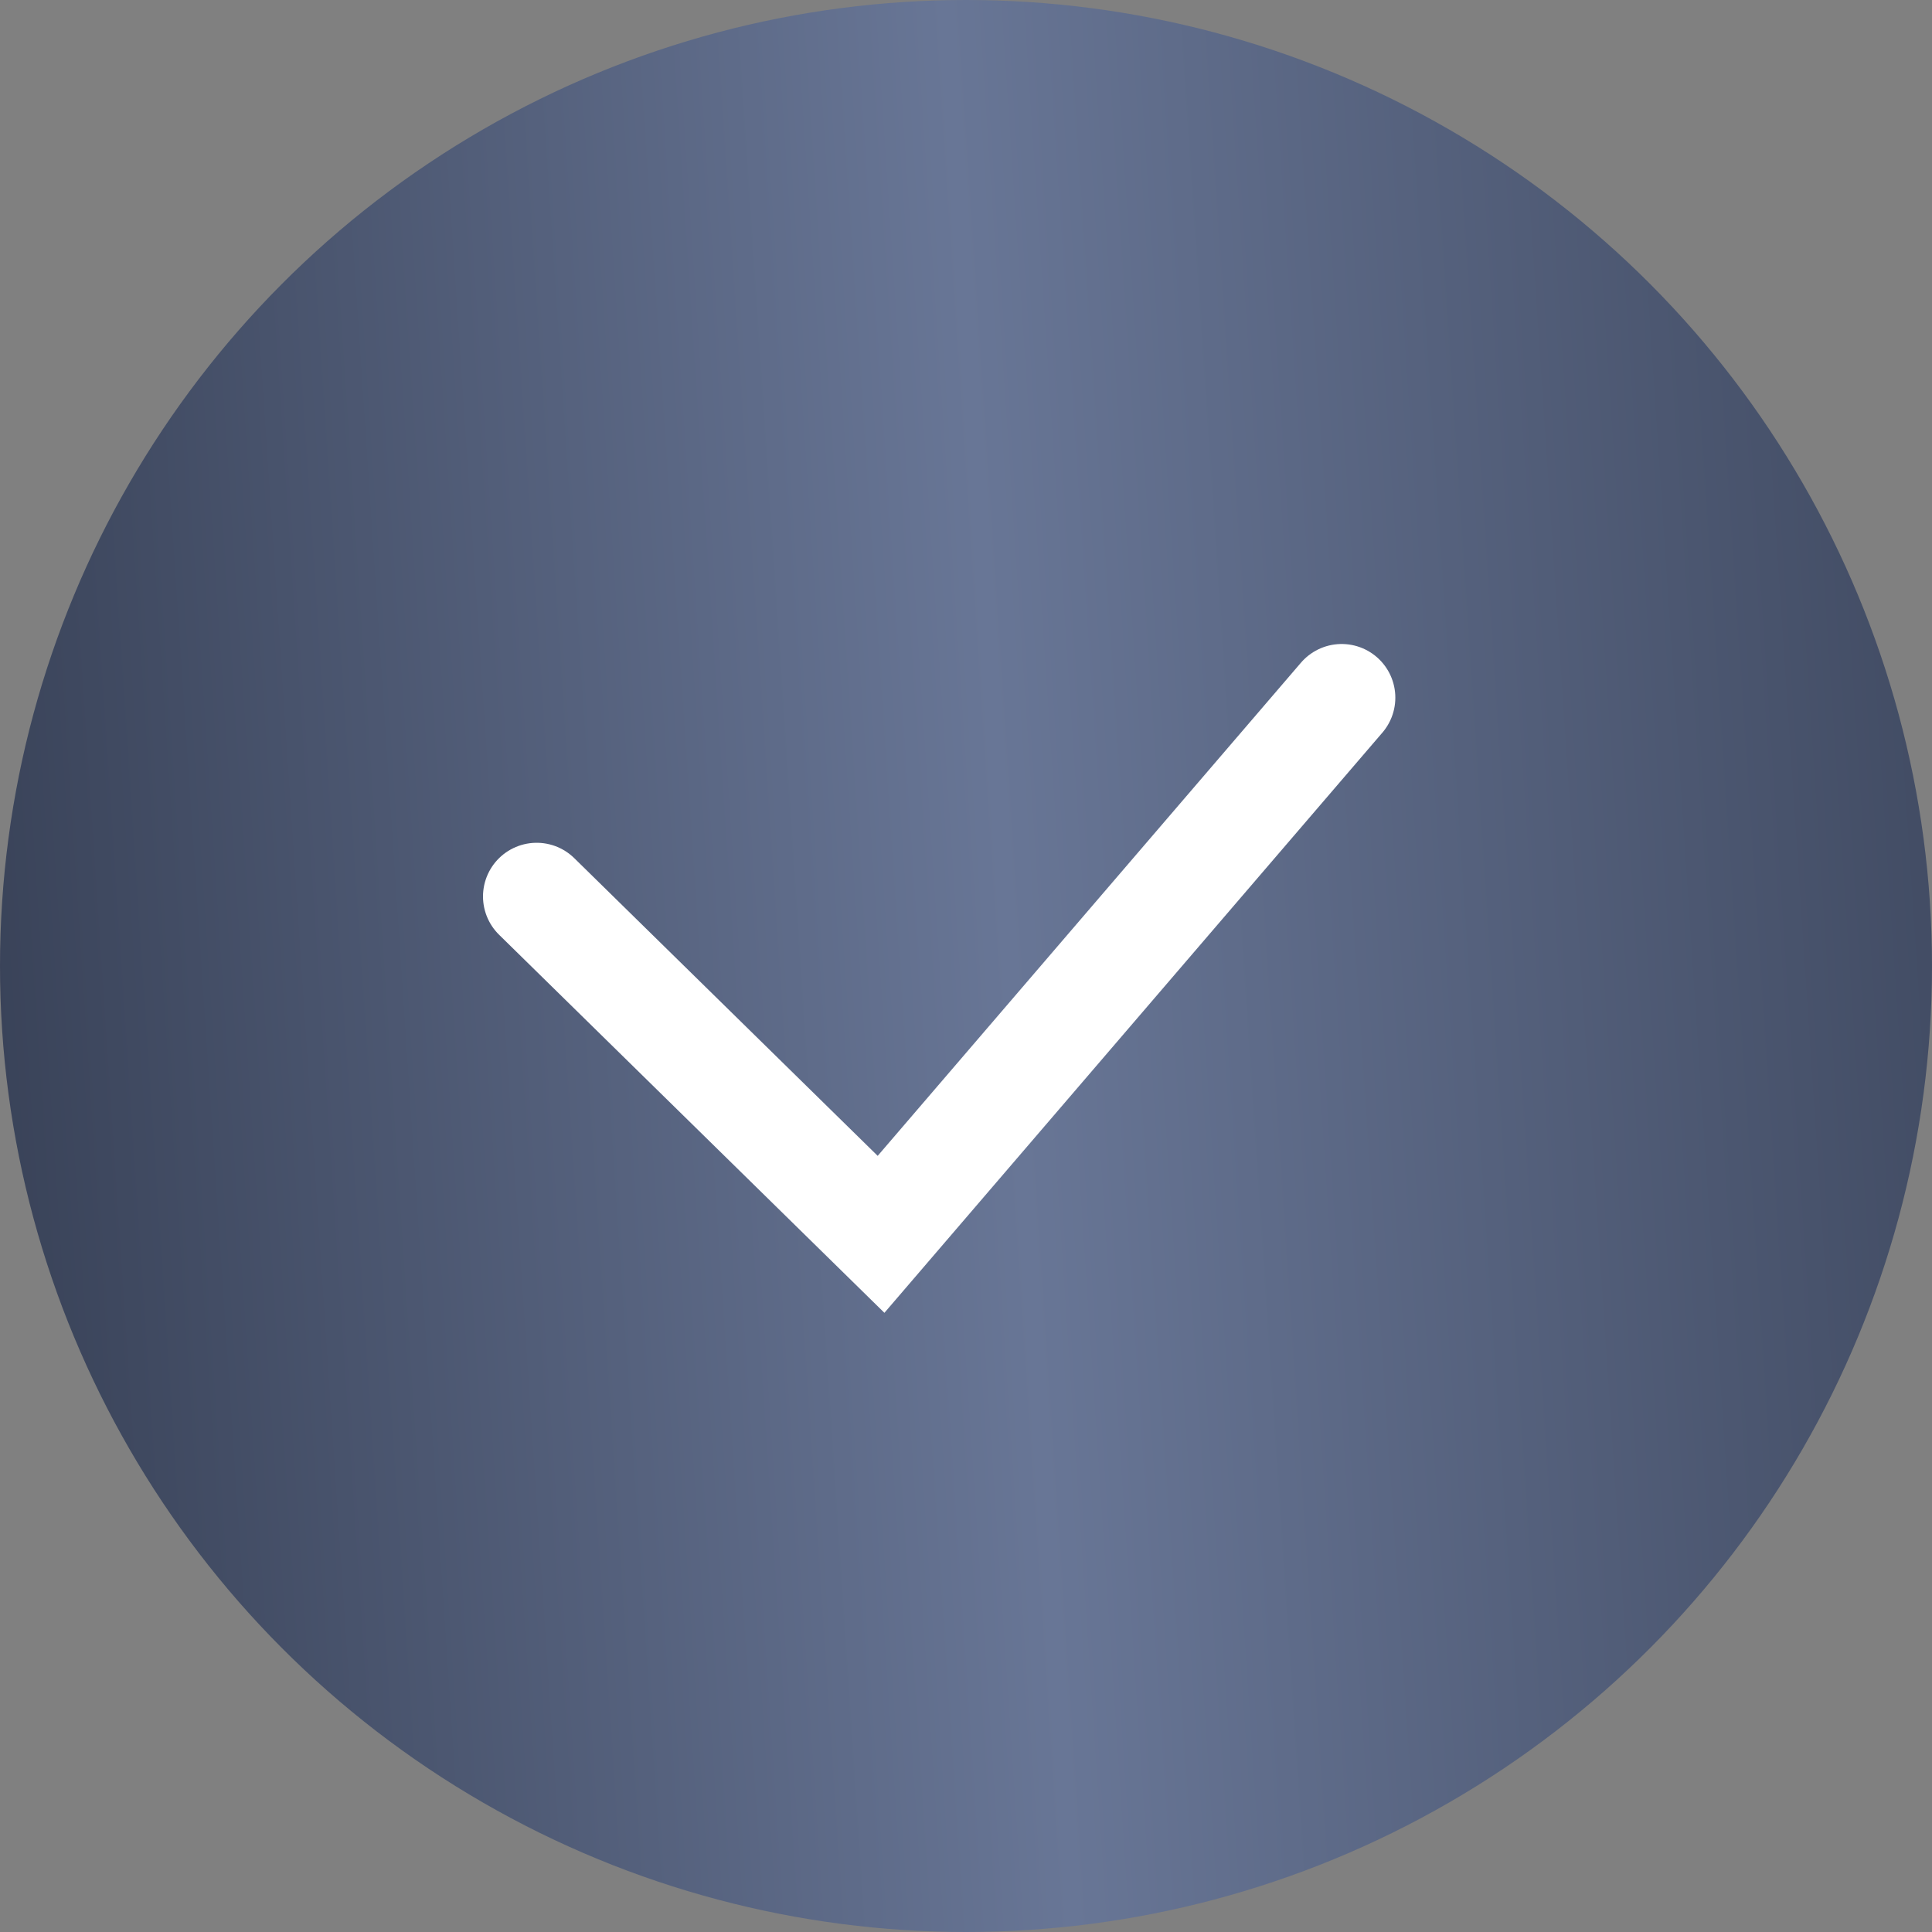 <?xml version="1.0" encoding="UTF-8"?> <svg xmlns="http://www.w3.org/2000/svg" width="36" height="36" viewBox="0 0 36 36" fill="none"><rect x="0" y="0" width="36" height="36" fill="#808080" stroke="none"/> <circle cx="18" cy="18" r="18" fill="url(#paint0_linear_107_3)"></circle> <path d="M10 16.704L16.417 23L25 13" stroke="white" stroke-width="2" stroke-linecap="round"></path> <defs> <linearGradient id="paint0_linear_107_3" x1="44.829" y1="-5.158" x2="-7.039" y2="-1.705" gradientUnits="userSpaceOnUse"> <stop stop-color="#2C3447"></stop> <stop offset="0.529" stop-color="#687696"></stop> <stop offset="1" stop-color="#2C3447"></stop> </linearGradient> </defs> </svg> 